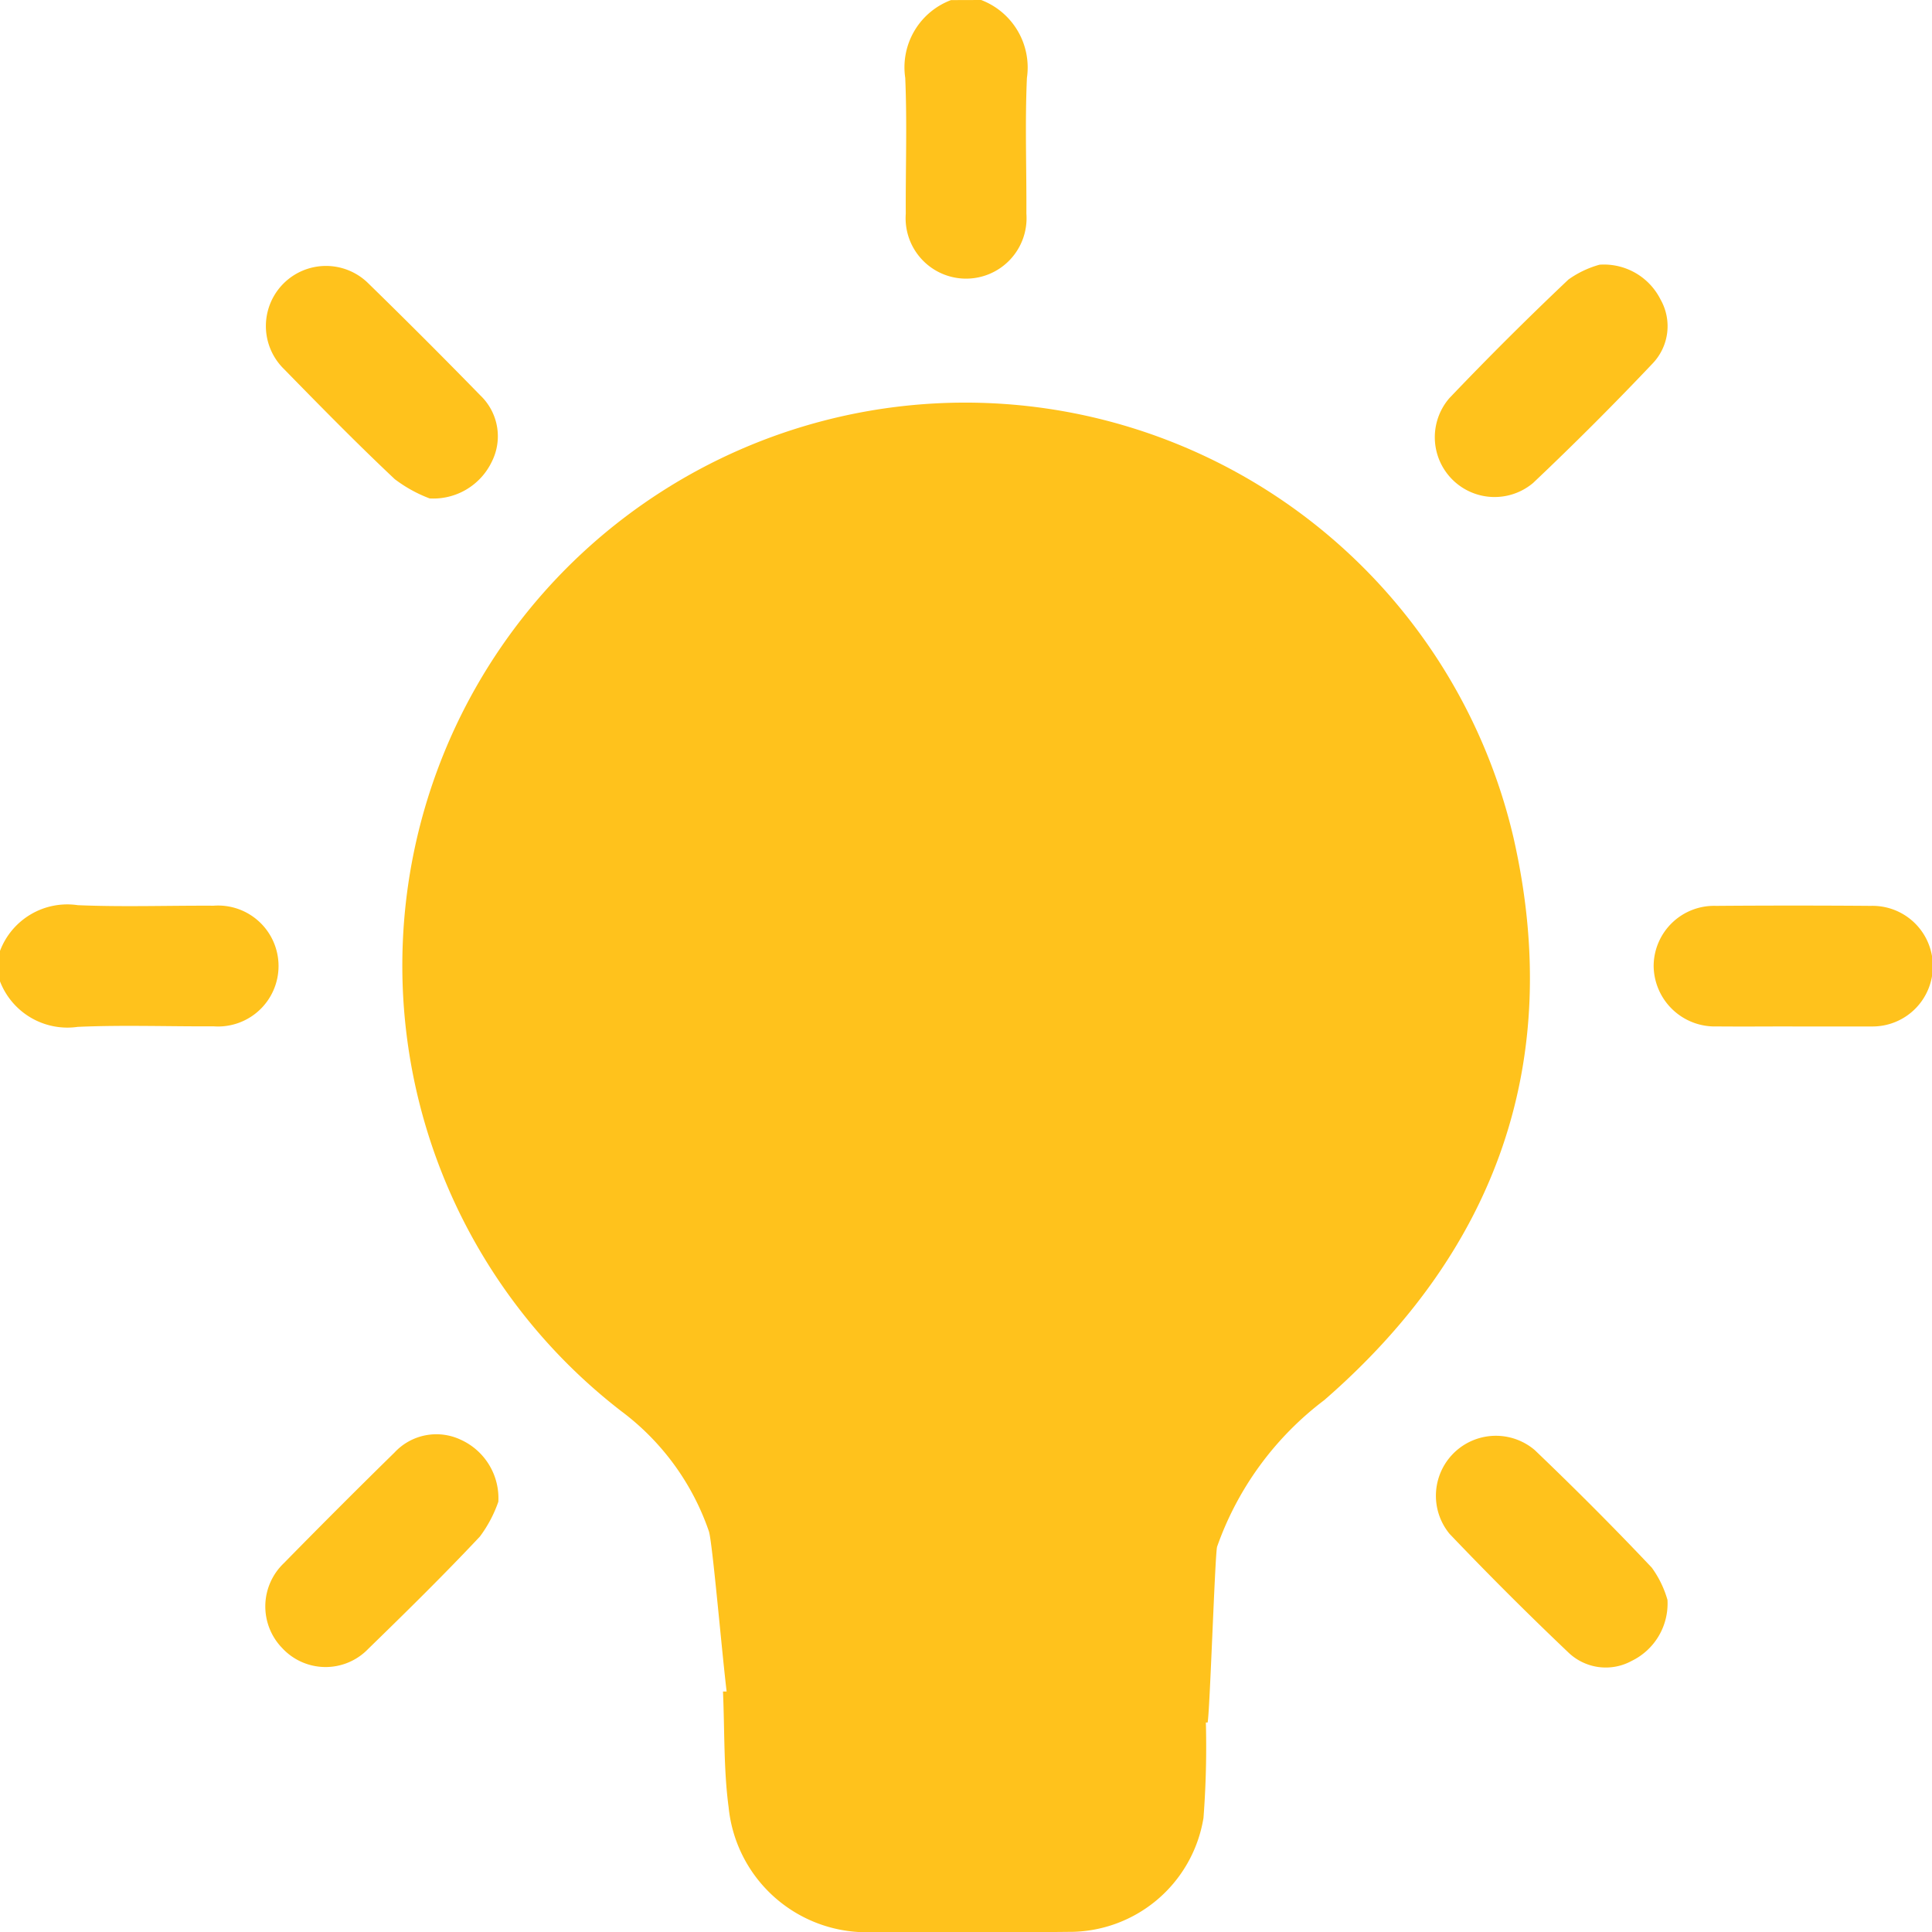 <svg xmlns="http://www.w3.org/2000/svg" width="57.983" height="57.991" viewBox="0 0 57.983 57.991">
  <g id="Grupo_4763" data-name="Grupo 4763" transform="translate(-338.848 -6624.259)">
    <g id="H8quzS.tif" transform="translate(-905.468 5229.785)">
      <g id="Grupo_4762" data-name="Grupo 4762" transform="translate(1244.316 1394.474)">
        <path id="Caminho_5288" data-name="Caminho 5288" d="M1485.976,1394.474a2.167,2.167,0,0,1,1.374,2.338c-.061,1.356-.009,2.717-.016,4.075a1.815,1.815,0,1,1-3.62,0c-.007-1.359.042-2.719-.016-4.075a2.156,2.156,0,0,1,1.373-2.335Z" transform="translate(-1456.53 -1394.474)" fill="#ffc21c"/>
        <path id="Caminho_5289" data-name="Caminho 5289" d="M1244.316,1635.225a2.158,2.158,0,0,1,2.335-1.373c1.356.058,2.716.009,4.075.016a1.815,1.815,0,1,1,0,3.62c-1.358.007-2.719-.044-4.075.016a2.169,2.169,0,0,1-2.338-1.373Z" transform="translate(-1244.316 -1606.686)" fill="#ffc21c"/>
        <path id="Caminho_5290" data-name="Caminho 5290" d="M1374.689,1540.653l-14.361-.434c-.109-.385-.482-4.936-.606-5.306a7.564,7.564,0,0,0-2.623-3.6,16.895,16.895,0,1,1,26.773-17.208c1.515,6.685-.5,12.369-5.682,16.872a9.446,9.446,0,0,0-3.216,4.4C1374.911,1535.6,1374.754,1540.418,1374.689,1540.653Zm3.637-23.65c-.04-.356-.078-.712-.12-1.068a10.317,10.317,0,0,0-10.1-8.858,1.812,1.812,0,1,0-.075,3.622,6.618,6.618,0,0,1,6.662,6.658,1.833,1.833,0,0,0,1.37,1.735C1377.317,1519.414,1378.337,1518.467,1378.327,1517Z" transform="translate(-1338.447 -1488.956)" fill="#ffc21c"/>
        <path id="Caminho_5291" data-name="Caminho 5291" d="M1435.535,1841.846h14.453a28.136,28.136,0,0,1-.032,3.793,4.075,4.075,0,0,1-4.059,3.421c-1.943.022-3.887.009-5.831.006a4.164,4.164,0,0,1-4.362-3.749C1435.553,1844.187,1435.587,1843.031,1435.535,1841.846Z" transform="translate(-1413.837 -1791.081)" fill="#ffc21c"/>
        <path id="Caminho_5292" data-name="Caminho 5292" d="M1685.831,1637.583c-.755,0-1.51.007-2.264,0a1.836,1.836,0,0,1-1.9-1.827,1.814,1.814,0,0,1,1.875-1.791q2.32-.018,4.641,0a1.81,1.81,0,1,1,.026,3.619h-2.377Z" transform="translate(-1632.038 -1606.778)" fill="#ffc21c"/>
        <path id="Caminho_5293" data-name="Caminho 5293" d="M1319.409,1471.6a4.168,4.168,0,0,1-1.046-.578c-1.14-1.073-2.237-2.192-3.332-3.312a1.8,1.8,0,1,1,2.536-2.567q1.7,1.659,3.362,3.363a1.694,1.694,0,0,1,.348,1.987A1.945,1.945,0,0,1,1319.409,1471.6Z" transform="translate(-1306.515 -1456.641)" fill="#ffc21c"/>
        <path id="Caminho_5294" data-name="Caminho 5294" d="M1628.628,1464.481a1.9,1.9,0,0,1,1.829,1.045,1.62,1.62,0,0,1-.224,1.905q-1.75,1.849-3.6,3.6a1.794,1.794,0,0,1-2.51-2.549q1.738-1.822,3.569-3.555A2.954,2.954,0,0,1,1628.628,1464.481Z" transform="translate(-1580.621 -1456.537)" fill="#ffc21c"/>
        <path id="Caminho_5295" data-name="Caminho 5295" d="M1630.66,1778.781a1.913,1.913,0,0,1-1.074,1.831,1.621,1.621,0,0,1-1.9-.253q-1.825-1.735-3.565-3.559a1.8,1.8,0,0,1,2.555-2.516c1.2,1.148,2.374,2.323,3.514,3.53A3.092,3.092,0,0,1,1630.66,1778.781Z" transform="translate(-1580.616 -1730.765)" fill="#ffc21c"/>
        <path id="Caminho_5296" data-name="Caminho 5296" d="M1321.477,1775.851a3.86,3.86,0,0,1-.553,1.044c-1.085,1.155-2.216,2.267-3.352,3.372a1.774,1.774,0,0,1-2.583-.026,1.792,1.792,0,0,1,.05-2.545q1.645-1.678,3.323-3.323a1.714,1.714,0,0,1,1.983-.385A1.925,1.925,0,0,1,1321.477,1775.851Z" transform="translate(-1306.521 -1730.781)" fill="#ffc21c"/>
      </g>
    </g>
    <path id="Caminho_5297" data-name="Caminho 5297" d="M2312.893,6789.966l-5.3,4.126,6.6,12.559,10.025-1.245-1.282-10.473Z" transform="translate(-1944 -150)" fill="#ffc21c"/>
  </g>
</svg>
